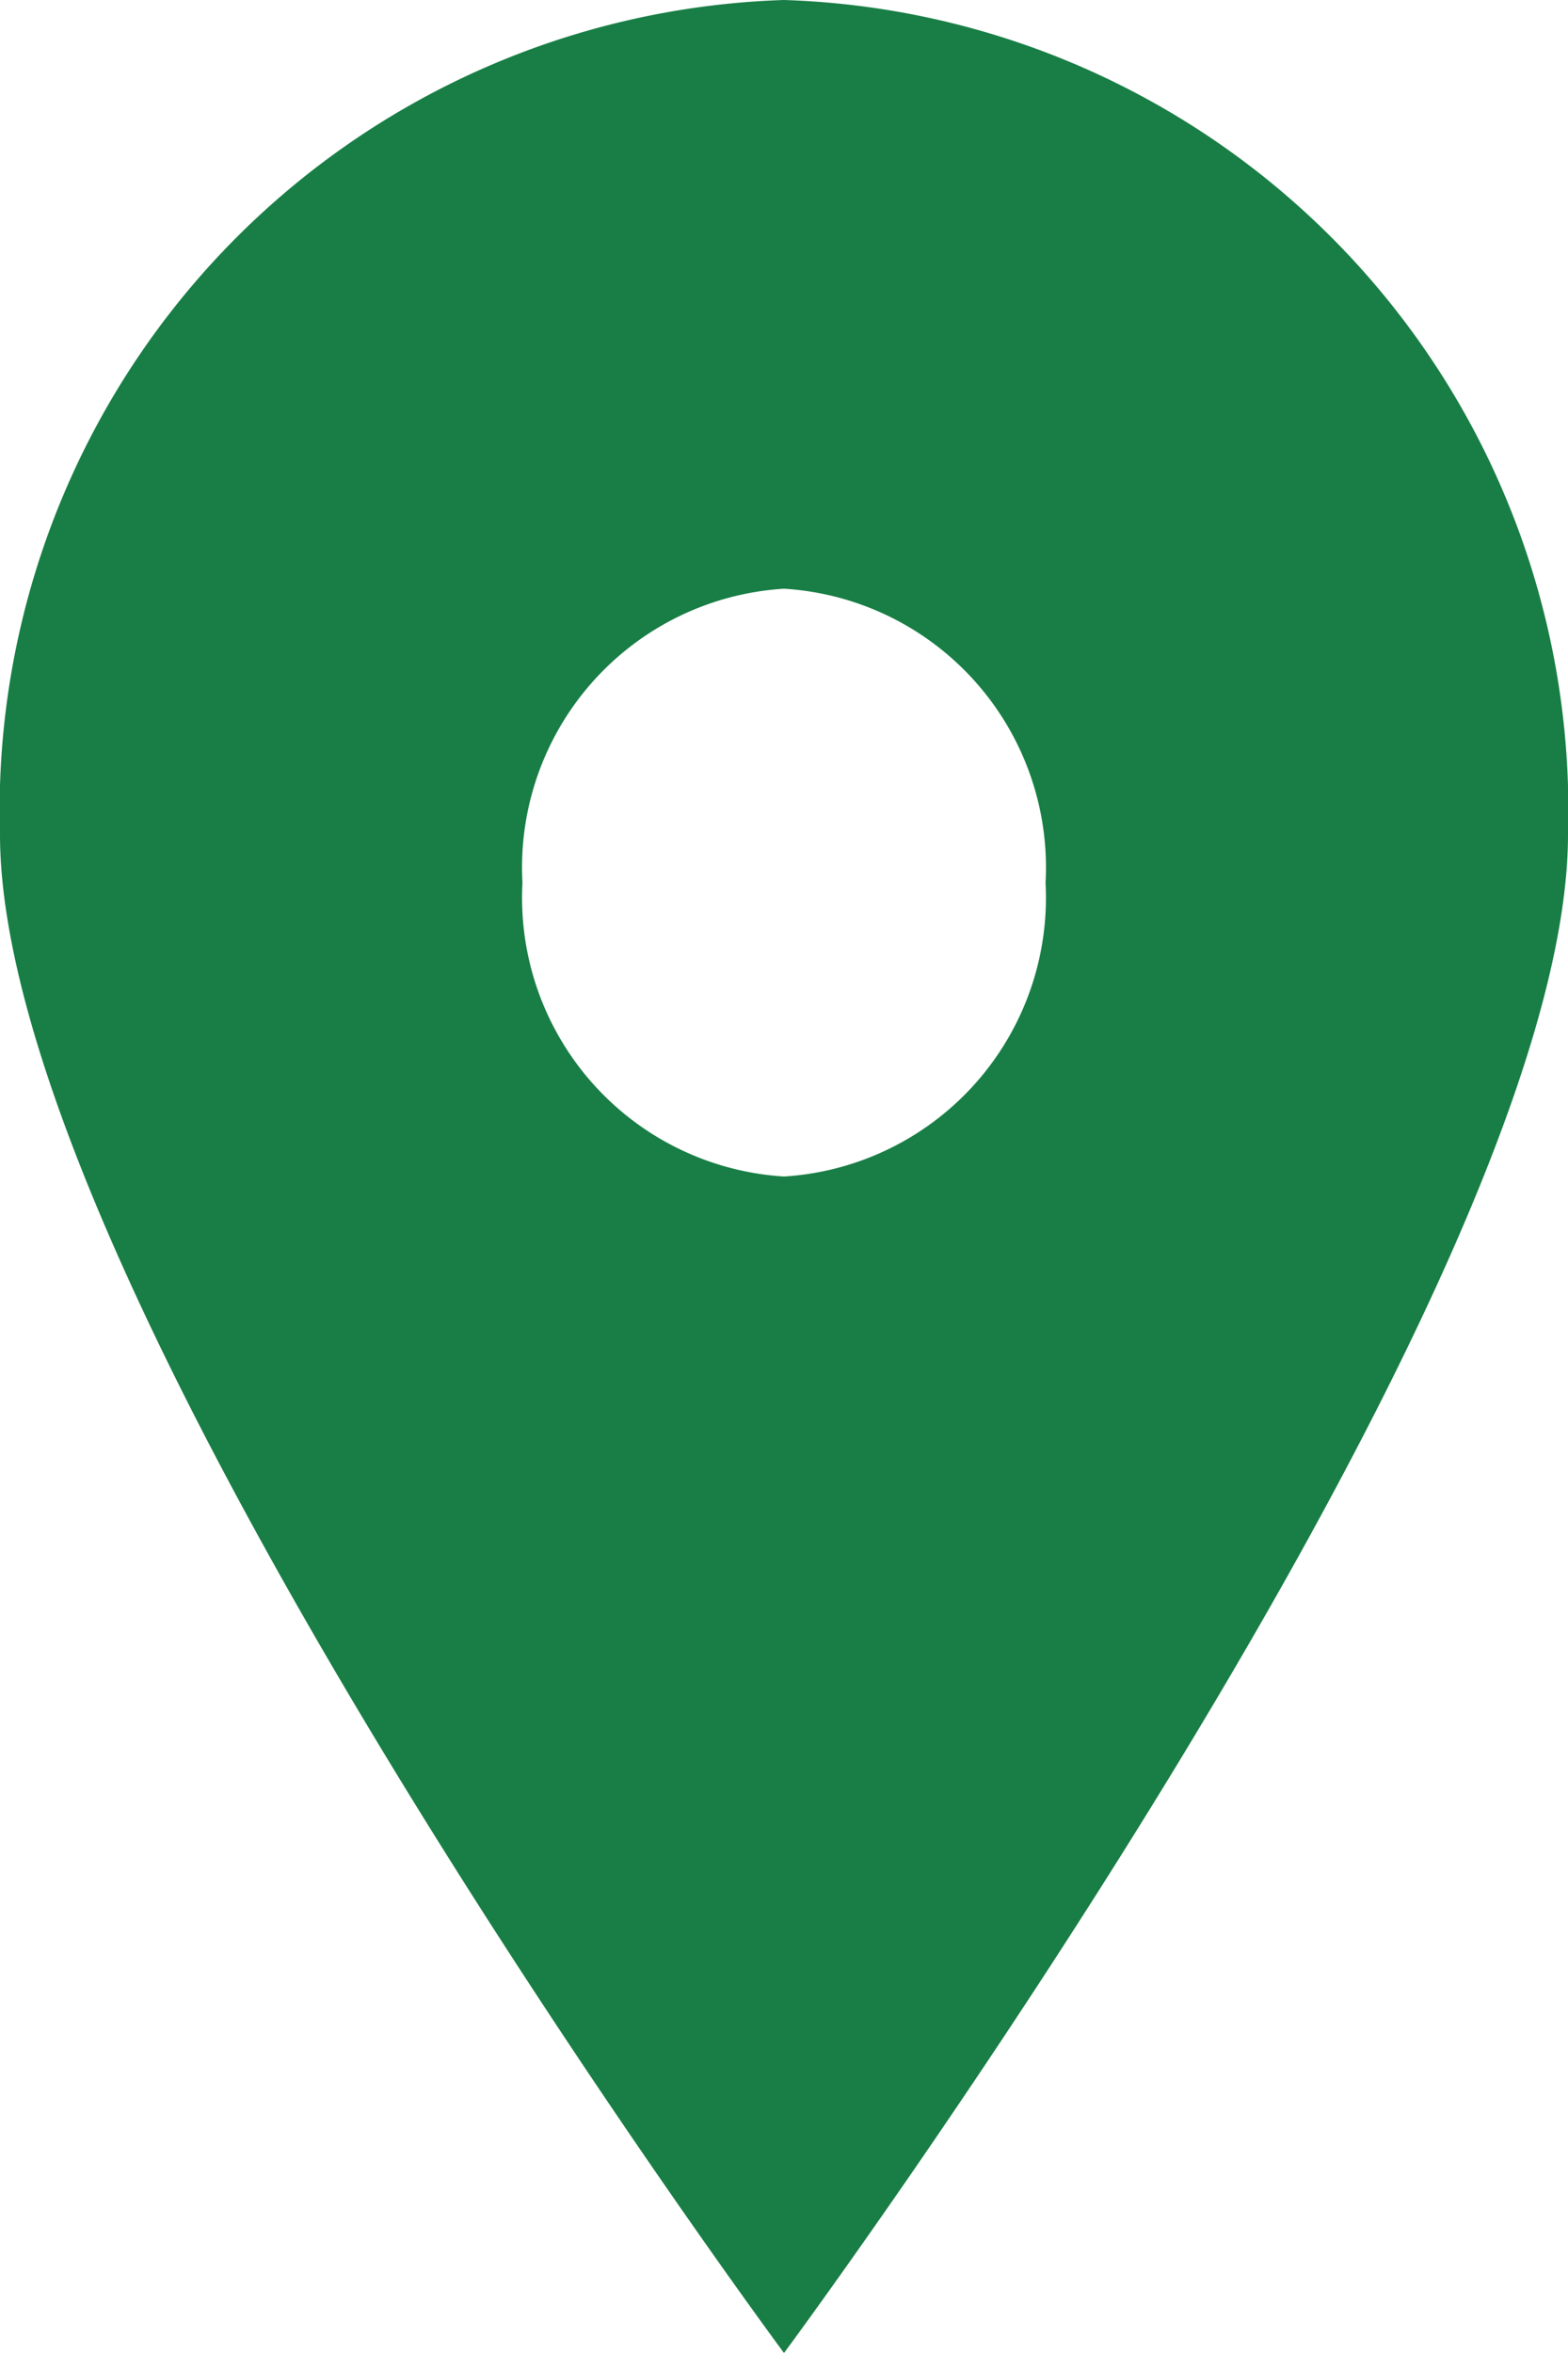 <svg xmlns="http://www.w3.org/2000/svg" width="10" height="15" viewBox="0 0 10 15">
  <path id="footer-visit" d="M5,0A5.167,5.167,0,0,0,0,5.319C0,8.256,5,15,5,15s5-6.744,5-9.681A5.167,5.167,0,0,0,5,0ZM5,7.5A1.78,1.78,0,0,1,3.332,5.628,1.78,1.78,0,0,1,5,3.753,1.78,1.78,0,0,1,6.668,5.628,1.78,1.78,0,0,1,5,7.5Z" fill="#187e45"/>
</svg>
